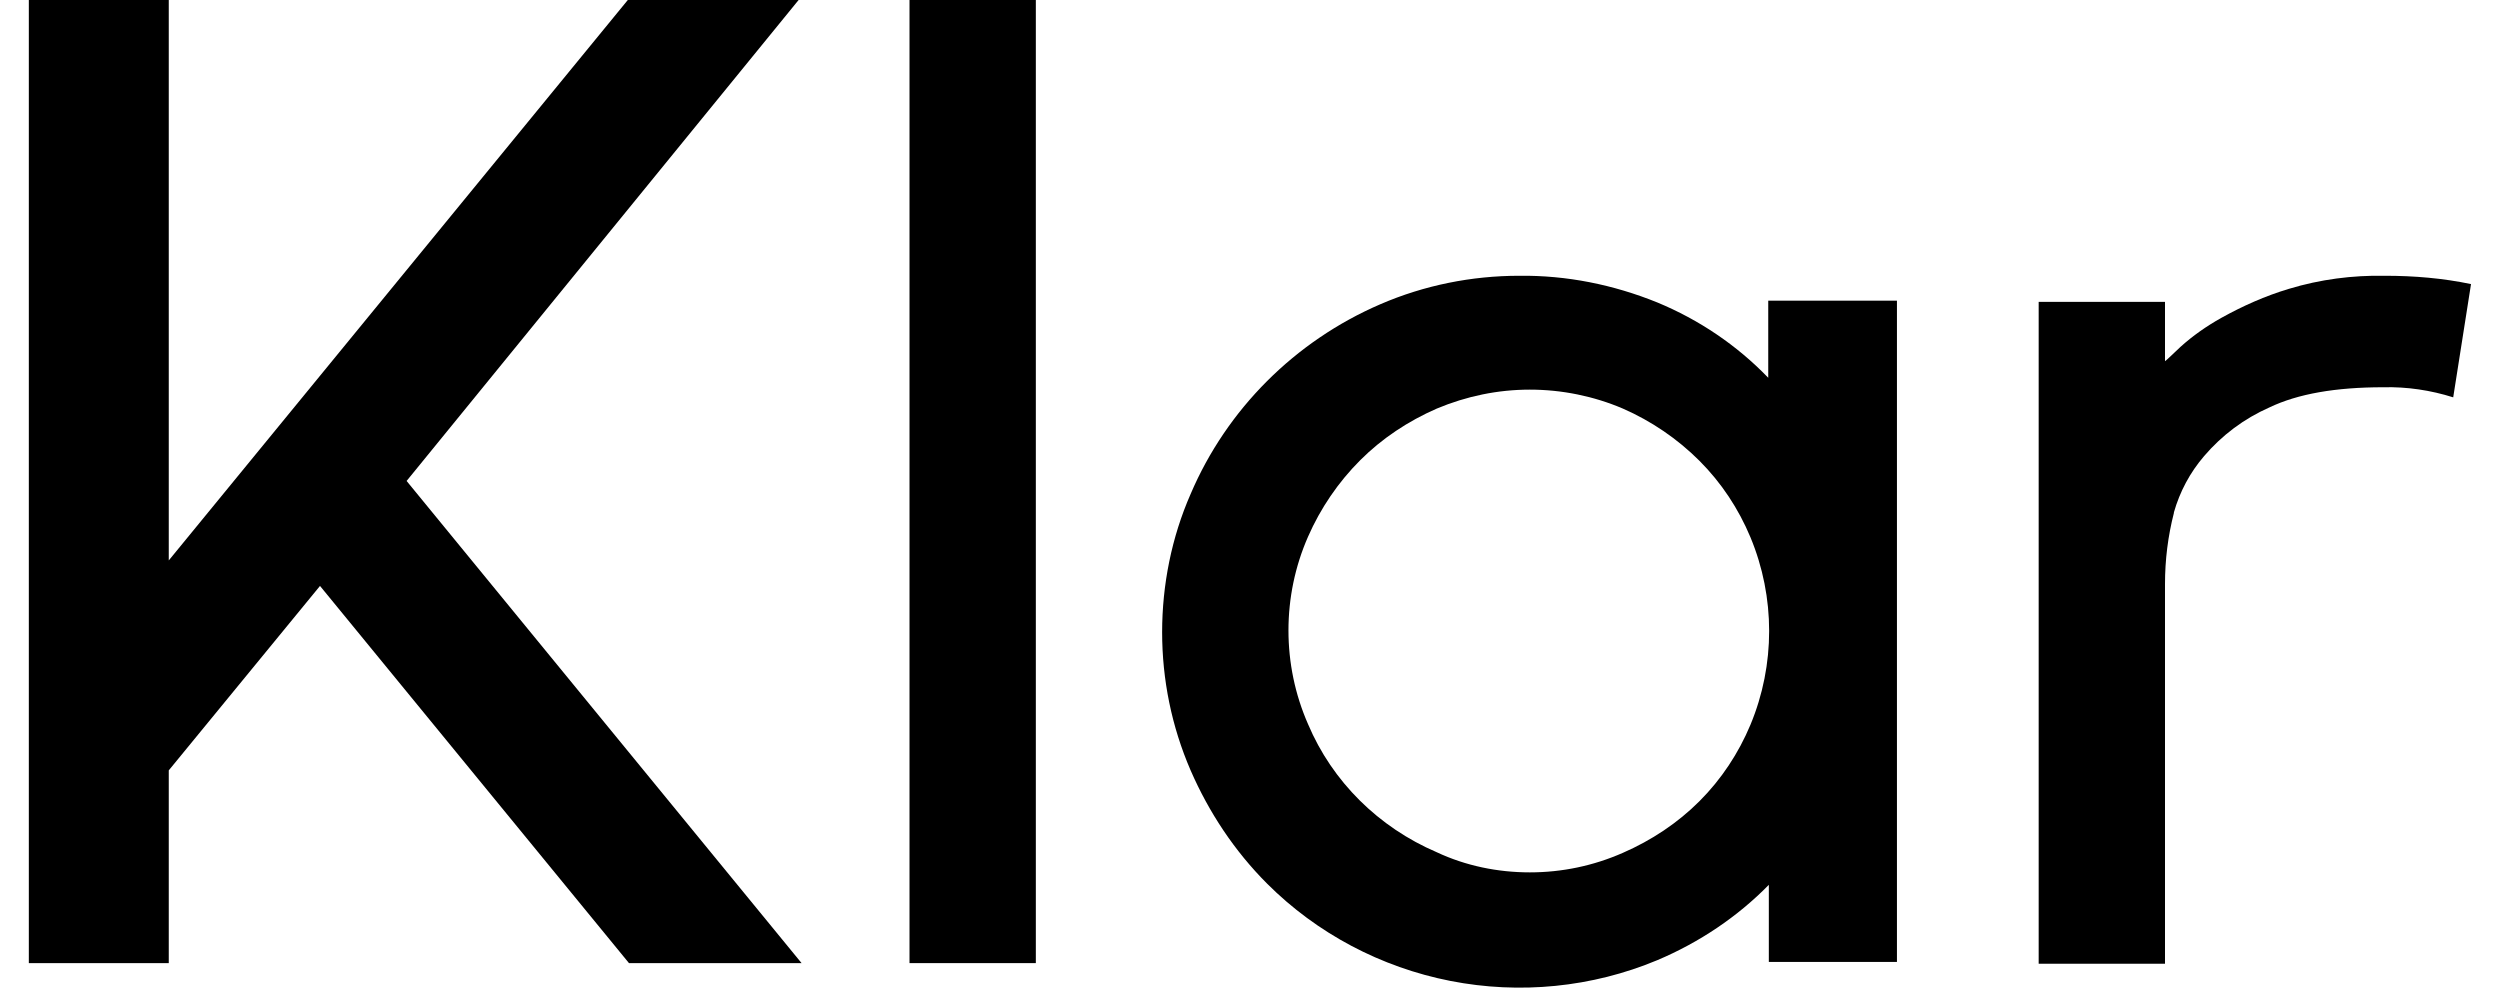 <?xml version="1.0" encoding="UTF-8"?> <svg xmlns="http://www.w3.org/2000/svg" width="81" height="32" viewBox="0 0 81 32" fill="none"><path d="M25.971 31.205H20.379L10.368 18.984L5.468 24.96V31.205H0.934V0H5.468V18.158L20.341 0H25.875L13.174 15.583L25.971 31.205Z" fill="black"></path><path d="M33.561 0H29.468V31.205H33.561V0Z" fill="black"></path><path d="M49.567 28.265C50.604 28.265 51.623 28.054 52.583 27.631C53.506 27.228 54.351 26.67 55.062 25.959C55.773 25.248 56.33 24.403 56.715 23.481C57.522 21.54 57.522 19.349 56.715 17.409C56.33 16.486 55.773 15.641 55.062 14.93C54.351 14.219 53.506 13.643 52.583 13.239C51.642 12.836 50.604 12.624 49.567 12.624C48.529 12.624 47.511 12.836 46.55 13.239C45.627 13.643 44.782 14.2 44.071 14.911C43.36 15.622 42.784 16.467 42.38 17.39C41.958 18.35 41.746 19.388 41.746 20.425C41.746 21.463 41.958 22.501 42.38 23.461C43.168 25.325 44.667 26.805 46.55 27.612C47.491 28.054 48.529 28.265 49.567 28.265ZM61.461 9.742V31.167H57.31V28.669C56.292 29.706 55.062 30.532 53.698 31.109C51.584 31.993 49.24 32.223 46.992 31.782C44.744 31.34 42.668 30.244 41.054 28.63C39.998 27.573 39.171 26.325 38.576 24.96C37.961 23.538 37.653 22.02 37.653 20.483C37.653 18.946 37.961 17.409 38.576 16.006C39.748 13.258 41.958 11.049 44.724 9.857C46.146 9.242 47.684 8.935 49.221 8.935C50.758 8.916 52.276 9.223 53.698 9.8C55.043 10.357 56.273 11.183 57.291 12.24V9.742H61.461Z" fill="black"></path><path d="M77.275 8.935C78.216 8.935 79.138 9.012 80.061 9.204L79.484 12.874C78.754 12.643 77.986 12.528 77.217 12.547C75.68 12.547 74.45 12.759 73.528 13.201C72.701 13.566 71.99 14.104 71.414 14.776C70.953 15.314 70.626 15.929 70.434 16.602V16.621C70.242 17.37 70.146 18.139 70.146 18.927V31.224H66.053V9.78H70.146V11.702C70.184 11.683 70.338 11.529 70.645 11.241C71.049 10.876 71.491 10.568 71.971 10.299C72.663 9.915 73.393 9.588 74.162 9.358C75.18 9.05 76.218 8.916 77.275 8.935Z" fill="black"></path></svg> 